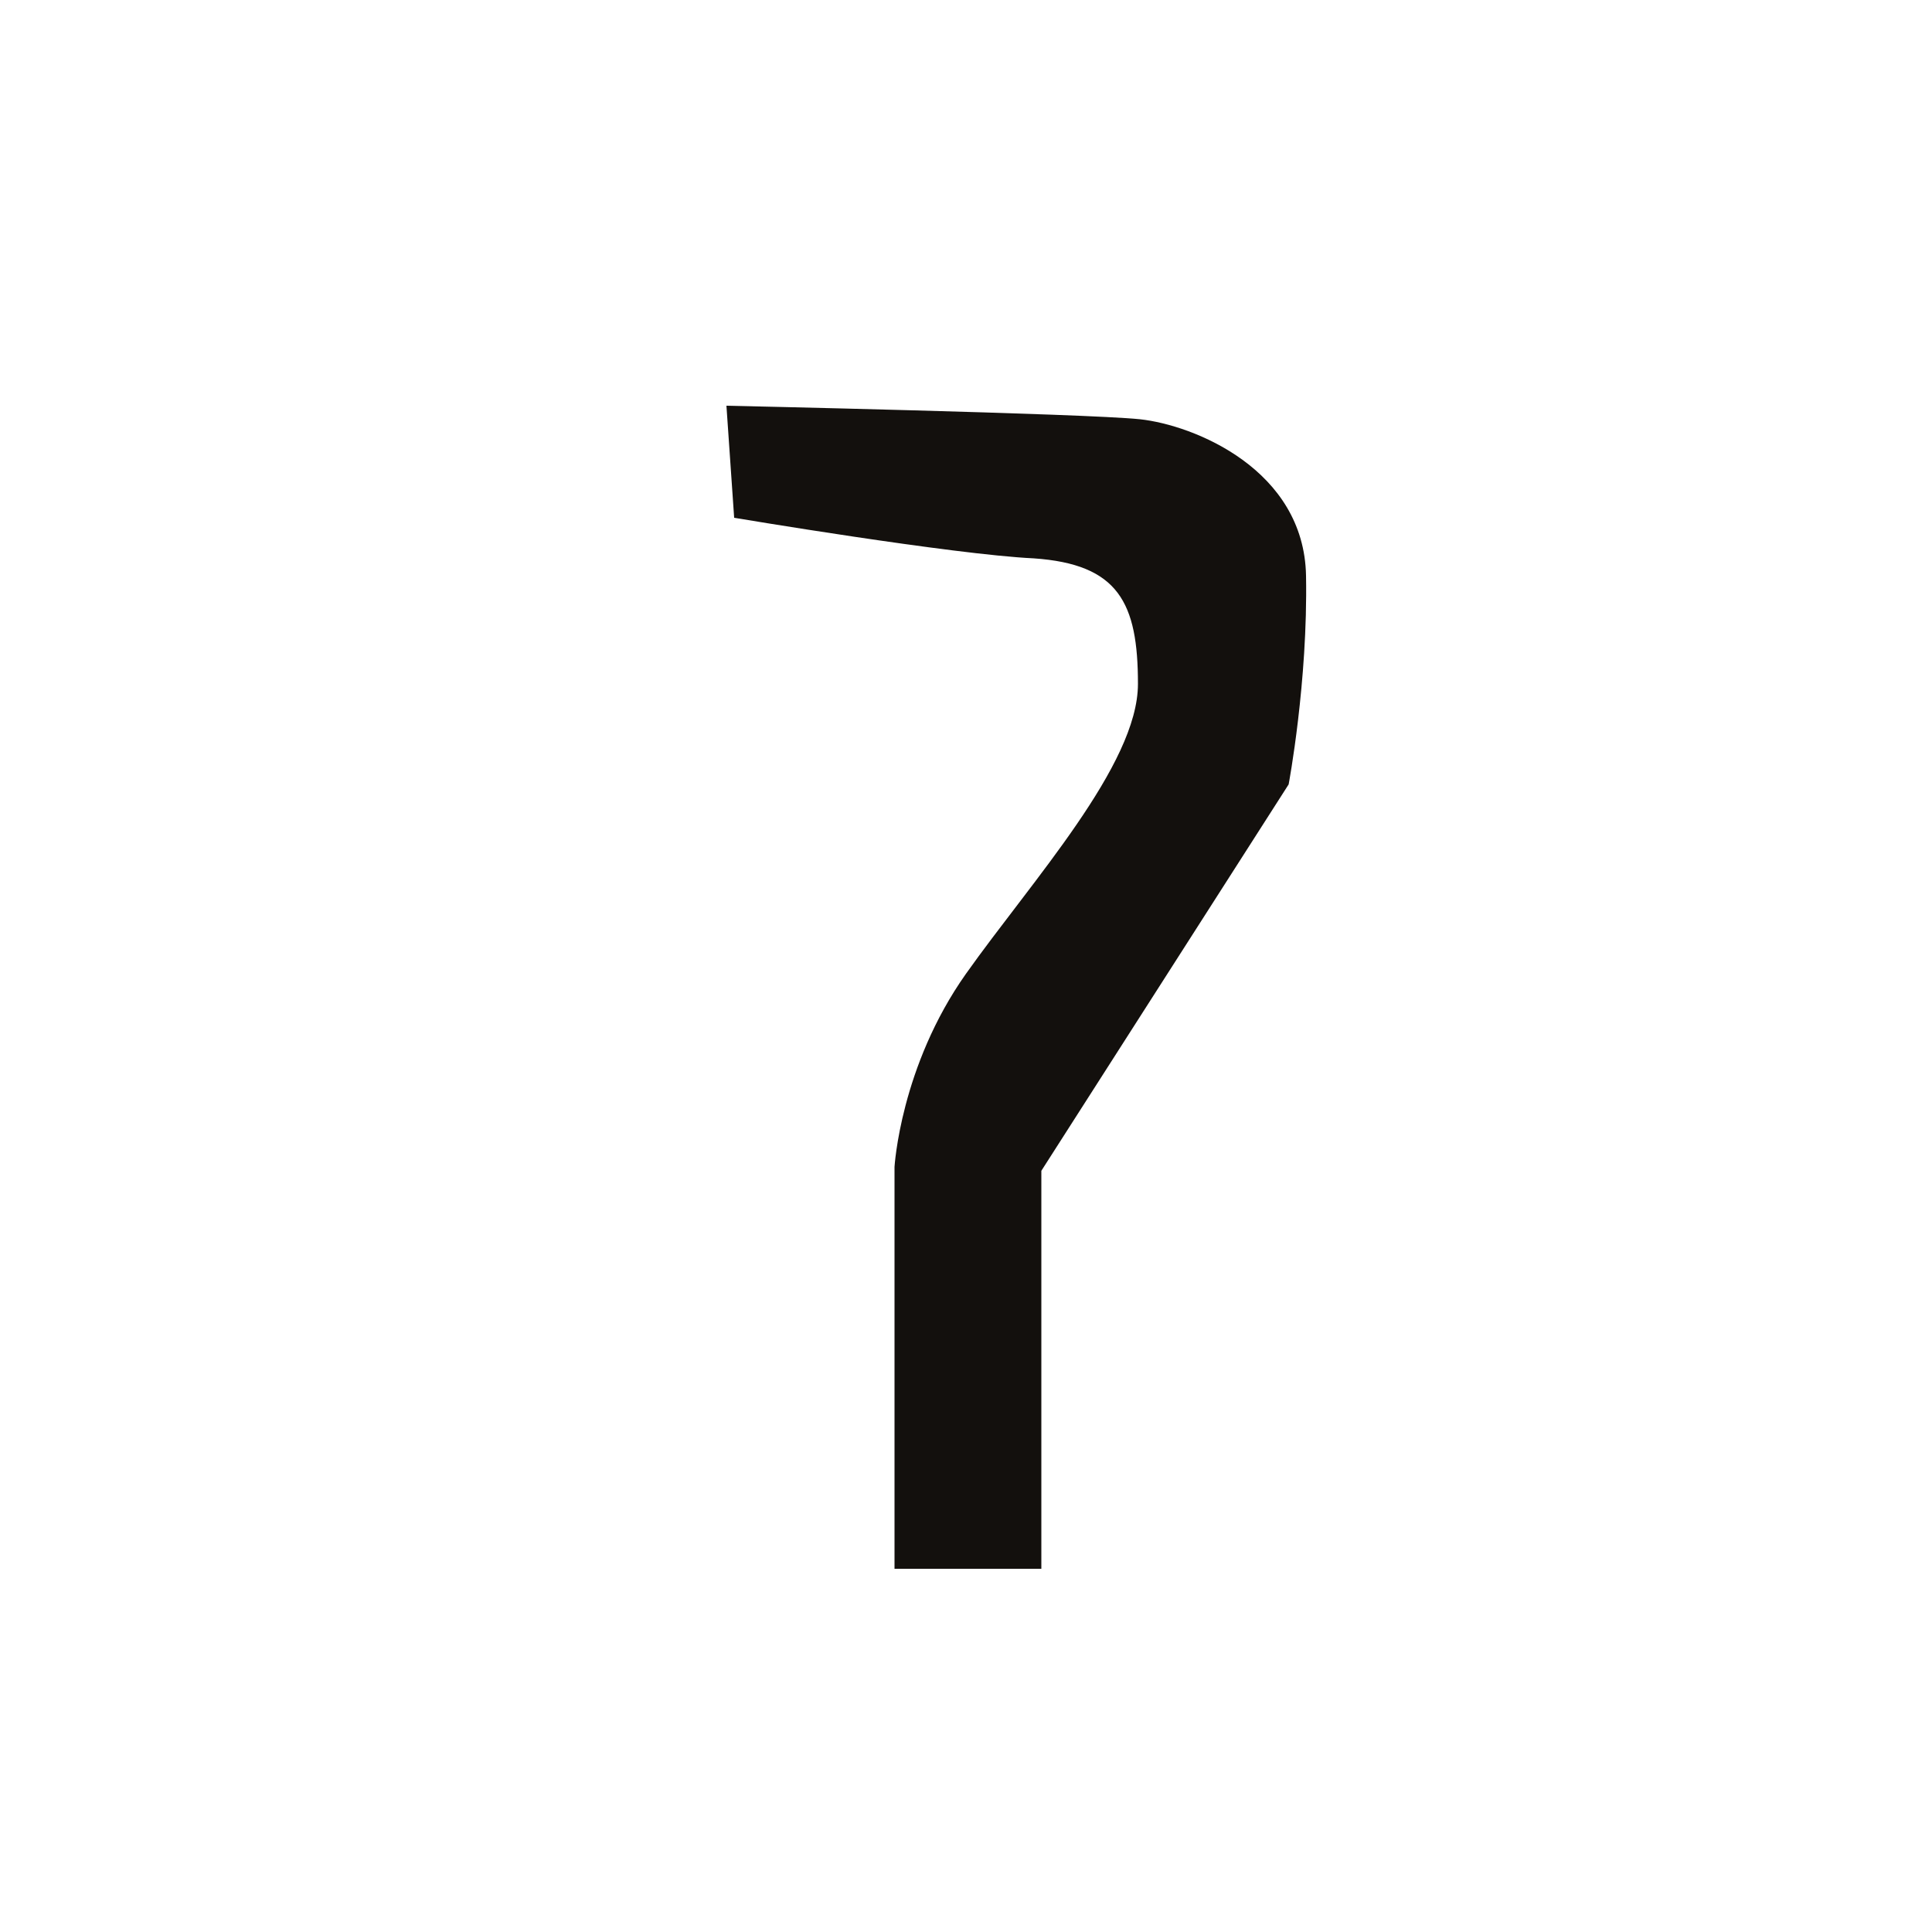 <?xml version="1.0" encoding="utf-8"?>
<!-- Generator: Adobe Illustrator 28.6.0, SVG Export Plug-In . SVG Version: 9.03 Build 54939)  -->
<svg version="1.1" id="Слой_1" xmlns="http://www.w3.org/2000/svg" xmlns:xlink="http://www.w3.org/1999/xlink" x="0px" y="0px"
	 viewBox="0 0 100 100" style="enable-background:new 0 0 100 100;" xml:space="preserve">
<style type="text/css">
	.st0{fill:#13100D;}
</style>
<path class="st0" d="M37.6,21c0,0,18.5,0.4,21.4,0.7c2.8,0.3,8.5,2.6,8.6,8.1c0.1,5.5-0.9,10.8-0.9,10.8L53.9,60.6v20.6h-7.6V60.4
	c0,0,0.3-5.2,3.7-10c3.4-4.8,8.9-10.8,8.9-15c0-4.2-1-6.2-5.4-6.5C49.3,28.7,38,26.8,38,26.8L37.6,21z"/>
</svg>
